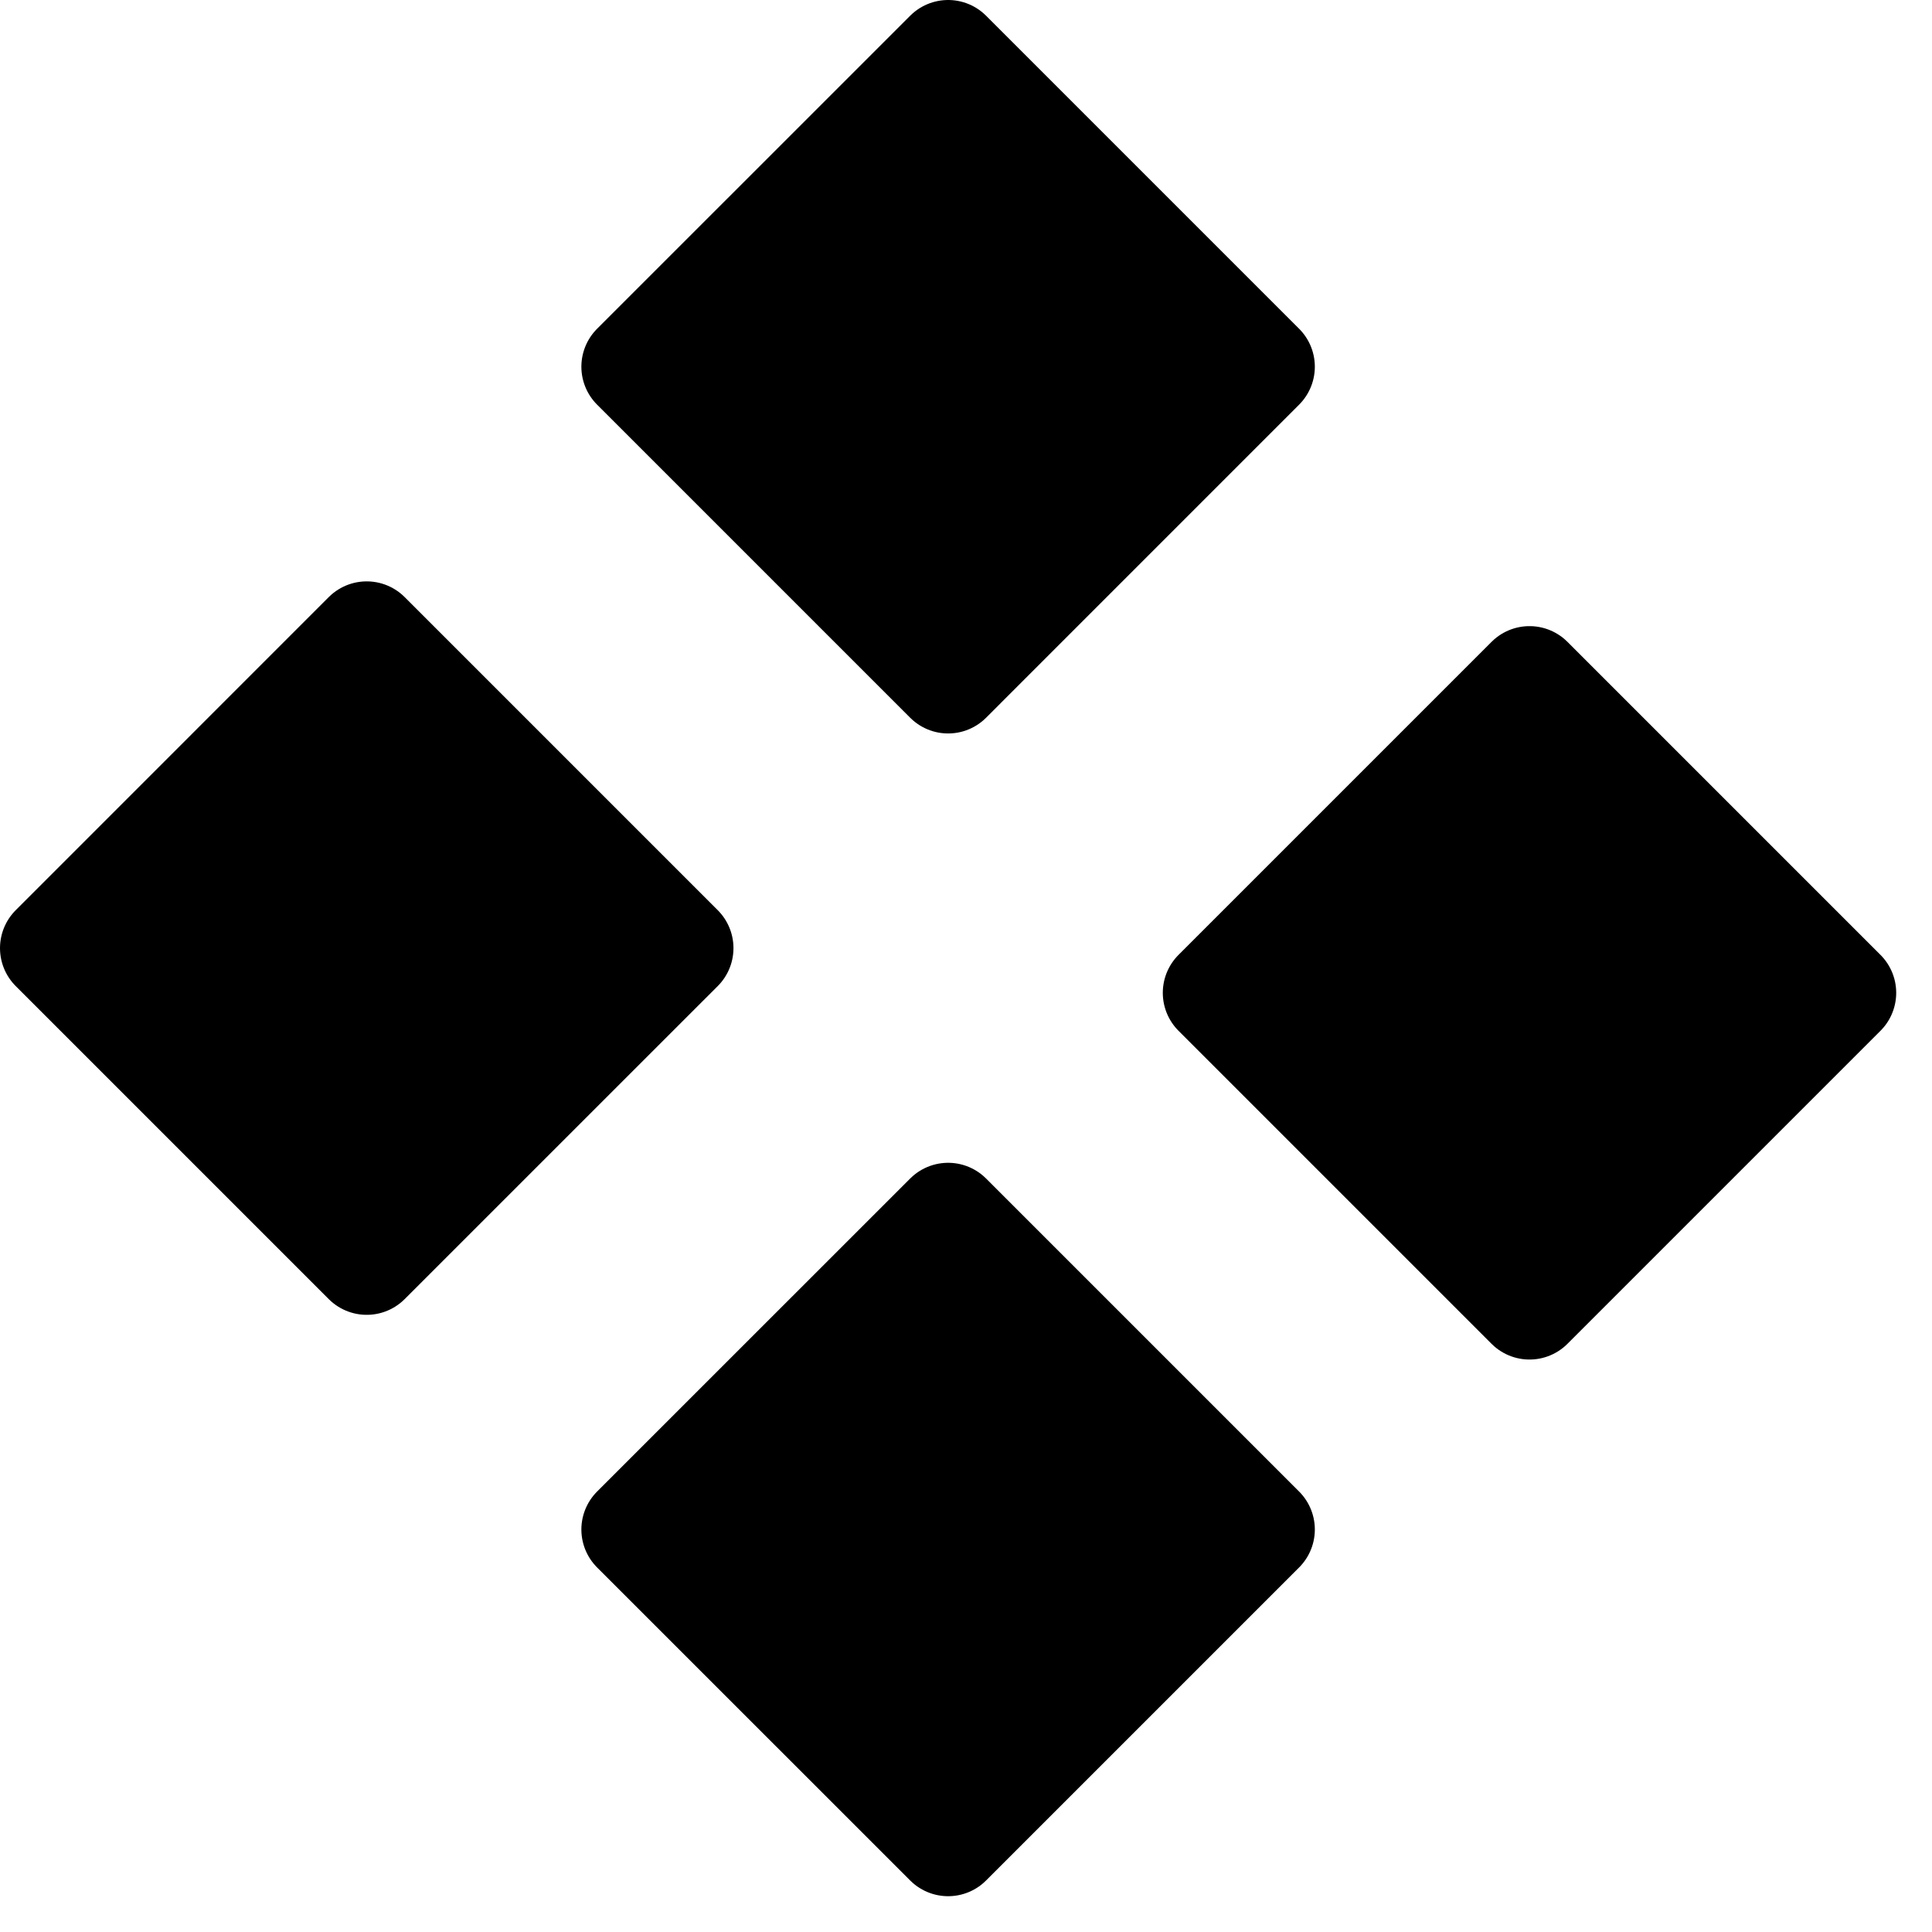 <svg width="36" height="36" viewBox="0 0 36 36" fill="none" xmlns="http://www.w3.org/2000/svg">
<path d="M11.833 6.833L17.667 1L23.5 6.833L17.667 12.667L11.833 6.833ZM22.667 18.5L28.5 12.667L34.333 18.5L28.5 24.333L22.667 18.5ZM11.833 28.5L17.667 22.667L23.5 28.5L17.667 34.333L11.833 28.5ZM1 17.667L6.833 11.833L12.667 17.667L6.833 23.5L1 17.667Z" fill="black" stroke="black" stroke-width="2" stroke-linecap="round" stroke-linejoin="round"/>
</svg>
